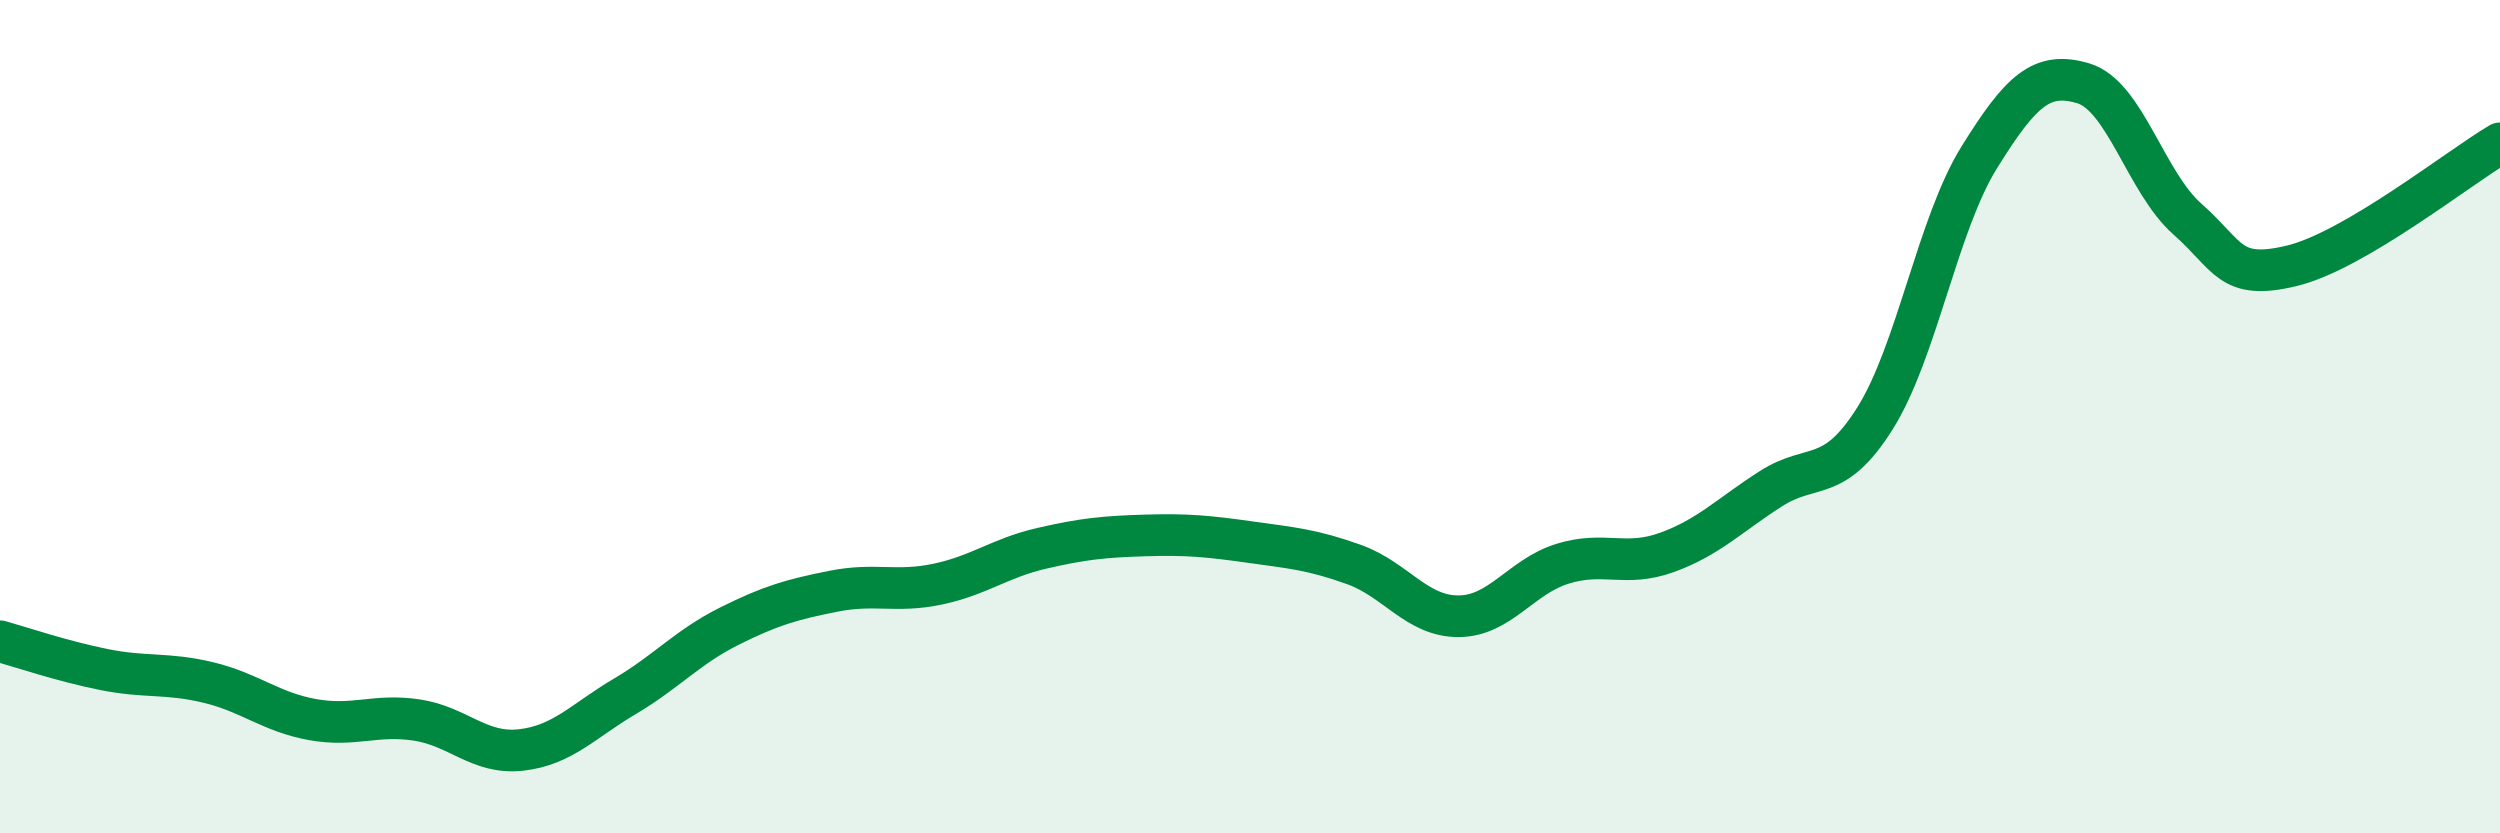 
    <svg width="60" height="20" viewBox="0 0 60 20" xmlns="http://www.w3.org/2000/svg">
      <path
        d="M 0,15.39 C 0.5,15.53 1.5,15.87 2.5,16.07 C 3.5,16.27 4,16.14 5,16.38 C 6,16.62 6.5,17.09 7.5,17.27 C 8.5,17.45 9,17.13 10,17.28 C 11,17.43 11.5,18.11 12.5,18 C 13.5,17.89 14,17.3 15,16.71 C 16,16.12 16.5,15.53 17.5,15.03 C 18.5,14.53 19,14.39 20,14.19 C 21,13.99 21.5,14.23 22.5,14.02 C 23.5,13.81 24,13.39 25,13.16 C 26,12.93 26.5,12.88 27.5,12.85 C 28.5,12.82 29,12.87 30,13.01 C 31,13.15 31.5,13.19 32.5,13.55 C 33.5,13.91 34,14.79 35,14.79 C 36,14.79 36.5,13.84 37.5,13.53 C 38.5,13.22 39,13.62 40,13.26 C 41,12.9 41.5,12.37 42.5,11.73 C 43.5,11.09 44,11.63 45,10.04 C 46,8.45 46.5,5.39 47.5,3.78 C 48.5,2.17 49,1.7 50,2 C 51,2.3 51.5,4.38 52.5,5.26 C 53.5,6.14 53.5,6.74 55,6.38 C 56.5,6.02 59,4.03 60,3.44L60 20L0 20Z"
        fill="#008740"
        opacity="0.1"
        stroke-linecap="round"
        stroke-linejoin="round"
      />
      <path
        d="M 0,15.39 C 0.5,15.53 1.5,15.87 2.5,16.07 C 3.5,16.27 4,16.14 5,16.38 C 6,16.62 6.5,17.09 7.5,17.27 C 8.5,17.45 9,17.13 10,17.28 C 11,17.43 11.5,18.11 12.5,18 C 13.5,17.89 14,17.3 15,16.71 C 16,16.12 16.5,15.53 17.5,15.03 C 18.5,14.53 19,14.39 20,14.19 C 21,13.99 21.5,14.23 22.5,14.02 C 23.5,13.81 24,13.39 25,13.16 C 26,12.93 26.5,12.88 27.5,12.85 C 28.5,12.82 29,12.87 30,13.01 C 31,13.15 31.5,13.19 32.5,13.55 C 33.5,13.91 34,14.79 35,14.79 C 36,14.79 36.5,13.84 37.5,13.53 C 38.5,13.22 39,13.62 40,13.26 C 41,12.9 41.5,12.37 42.5,11.73 C 43.5,11.09 44,11.63 45,10.04 C 46,8.45 46.5,5.39 47.5,3.78 C 48.5,2.17 49,1.7 50,2 C 51,2.3 51.5,4.38 52.5,5.26 C 53.5,6.14 53.5,6.74 55,6.38 C 56.5,6.02 59,4.03 60,3.44"
        stroke="#008740"
        stroke-width="1"
        fill="none"
        stroke-linecap="round"
        stroke-linejoin="round"
      />
    </svg>
  